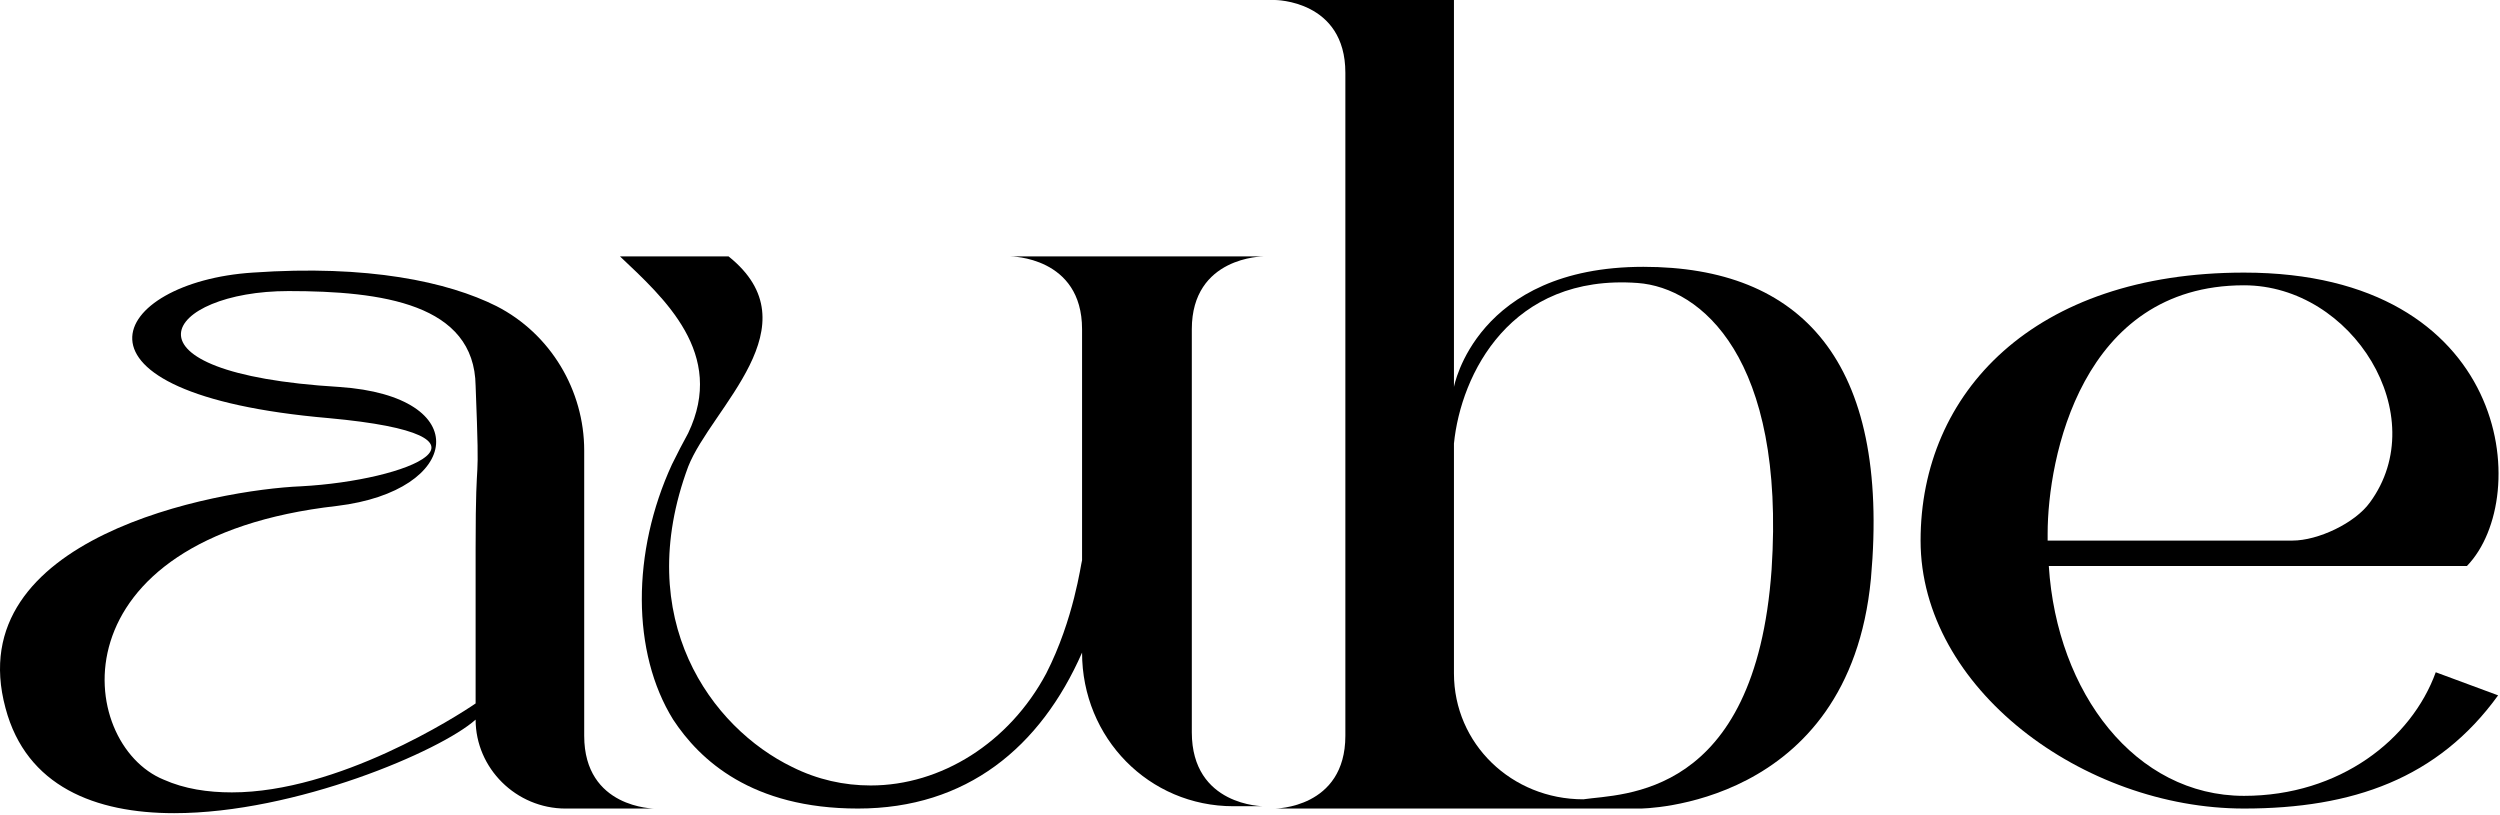 <?xml version="1.0" encoding="UTF-8"?> <svg xmlns="http://www.w3.org/2000/svg" width="1156" height="377" viewBox="0 0 1156 377" fill="none"> <path d="M270.135 340.23C270.135 373.88 302.715 373.88 302.715 373.88H261.585C238.615 373.88 219.925 355.19 219.925 332.75C203.905 347.17 136.605 376.01 80.525 376.01C44.205 376.01 12.155 363.73 2.545 327.41C-18.825 248.36 100.285 226.46 139.275 224.86C188.945 222.19 239.155 201.36 152.095 193.35C22.305 182.13 51.145 130.33 116.845 126.05C170.255 122.31 207.105 130.32 229.545 141.54C254.645 154.36 270.135 180.53 270.135 208.3V340.23V340.23ZM156.905 178.93C219.925 183.2 213.525 227 155.835 233.94C23.915 248.89 35.125 343.97 75.715 360.52C85.325 364.79 96.015 366.4 107.225 366.4C156.365 366.4 211.375 331.15 219.925 325.27V253.7C219.925 201.36 222.065 233.4 219.925 178.39C219.395 140.47 176.665 134.59 133.395 134.59C76.255 134.59 50.085 172.52 156.905 178.93Z" fill="black"></path> <path d="M286.695 118.57H336.905C376.965 150.62 328.895 188.54 318.215 215.78C292.045 286.28 328.895 336.49 366.285 354.65C378.035 360.53 390.315 363.2 402.605 363.2C435.185 363.2 466.695 343.44 483.785 311.39C496.605 286.29 499.805 260.65 500.345 259.05V152.22C500.345 118.57 467.235 118.57 467.235 118.57H584.205C584.205 118.57 551.095 118.57 551.095 152.22V338.62C551.095 372.8 584.205 372.8 584.205 372.8H570.315C531.325 372.8 500.345 341.29 500.345 301.76C481.115 345.56 446.935 373.87 396.725 373.87C347.585 373.87 323.555 351.44 311.265 332.74C292.035 301.76 292.035 255.29 310.735 214.7C313.405 209.36 315.545 205.09 318.215 200.28C335.825 163.44 306.985 137.8 286.695 118.57Z" fill="black"></path> <path d="M589.516 373.87C589.516 373.87 622.096 373.87 622.096 340.22V33.65C622.096 -7.62939e-06 589.516 0 589.516 0H672.306V178.93C672.306 178.93 682.456 123.38 759.896 123.38C832.536 123.38 874.196 166.64 865.116 267.59C854.966 373.88 758.296 373.88 758.296 373.88H589.516V373.87ZM819.186 263.31C825.596 165.57 786.606 132.99 757.226 130.85C698.476 126.58 675.506 173.04 672.306 205.09V311.38C672.306 343.96 699.016 369.6 732.126 369.6C749.756 366.93 811.706 369.6 819.186 263.31Z" fill="black"></path> <path d="M947.368 261.711C951.108 320.461 987.428 368.001 1037.63 368.001C1081.96 368.001 1115.08 341.831 1126.29 310.851L1155.13 321.531C1127.36 359.991 1087.83 373.871 1037.63 373.871C963.388 373.871 888.078 318.321 888.078 249.961C888.078 181.591 940.418 126.051 1037.63 126.051C1160.47 126.051 1171.69 229.671 1140.71 261.711H947.368ZM1060.07 249.961C1071.82 249.961 1088.91 241.951 1095.85 232.331C1125.23 192.271 1087.84 131.921 1037.63 131.921C962.318 131.921 946.828 212.041 946.828 246.751V249.961H1060.07V249.961Z" fill="black"></path> </svg> 